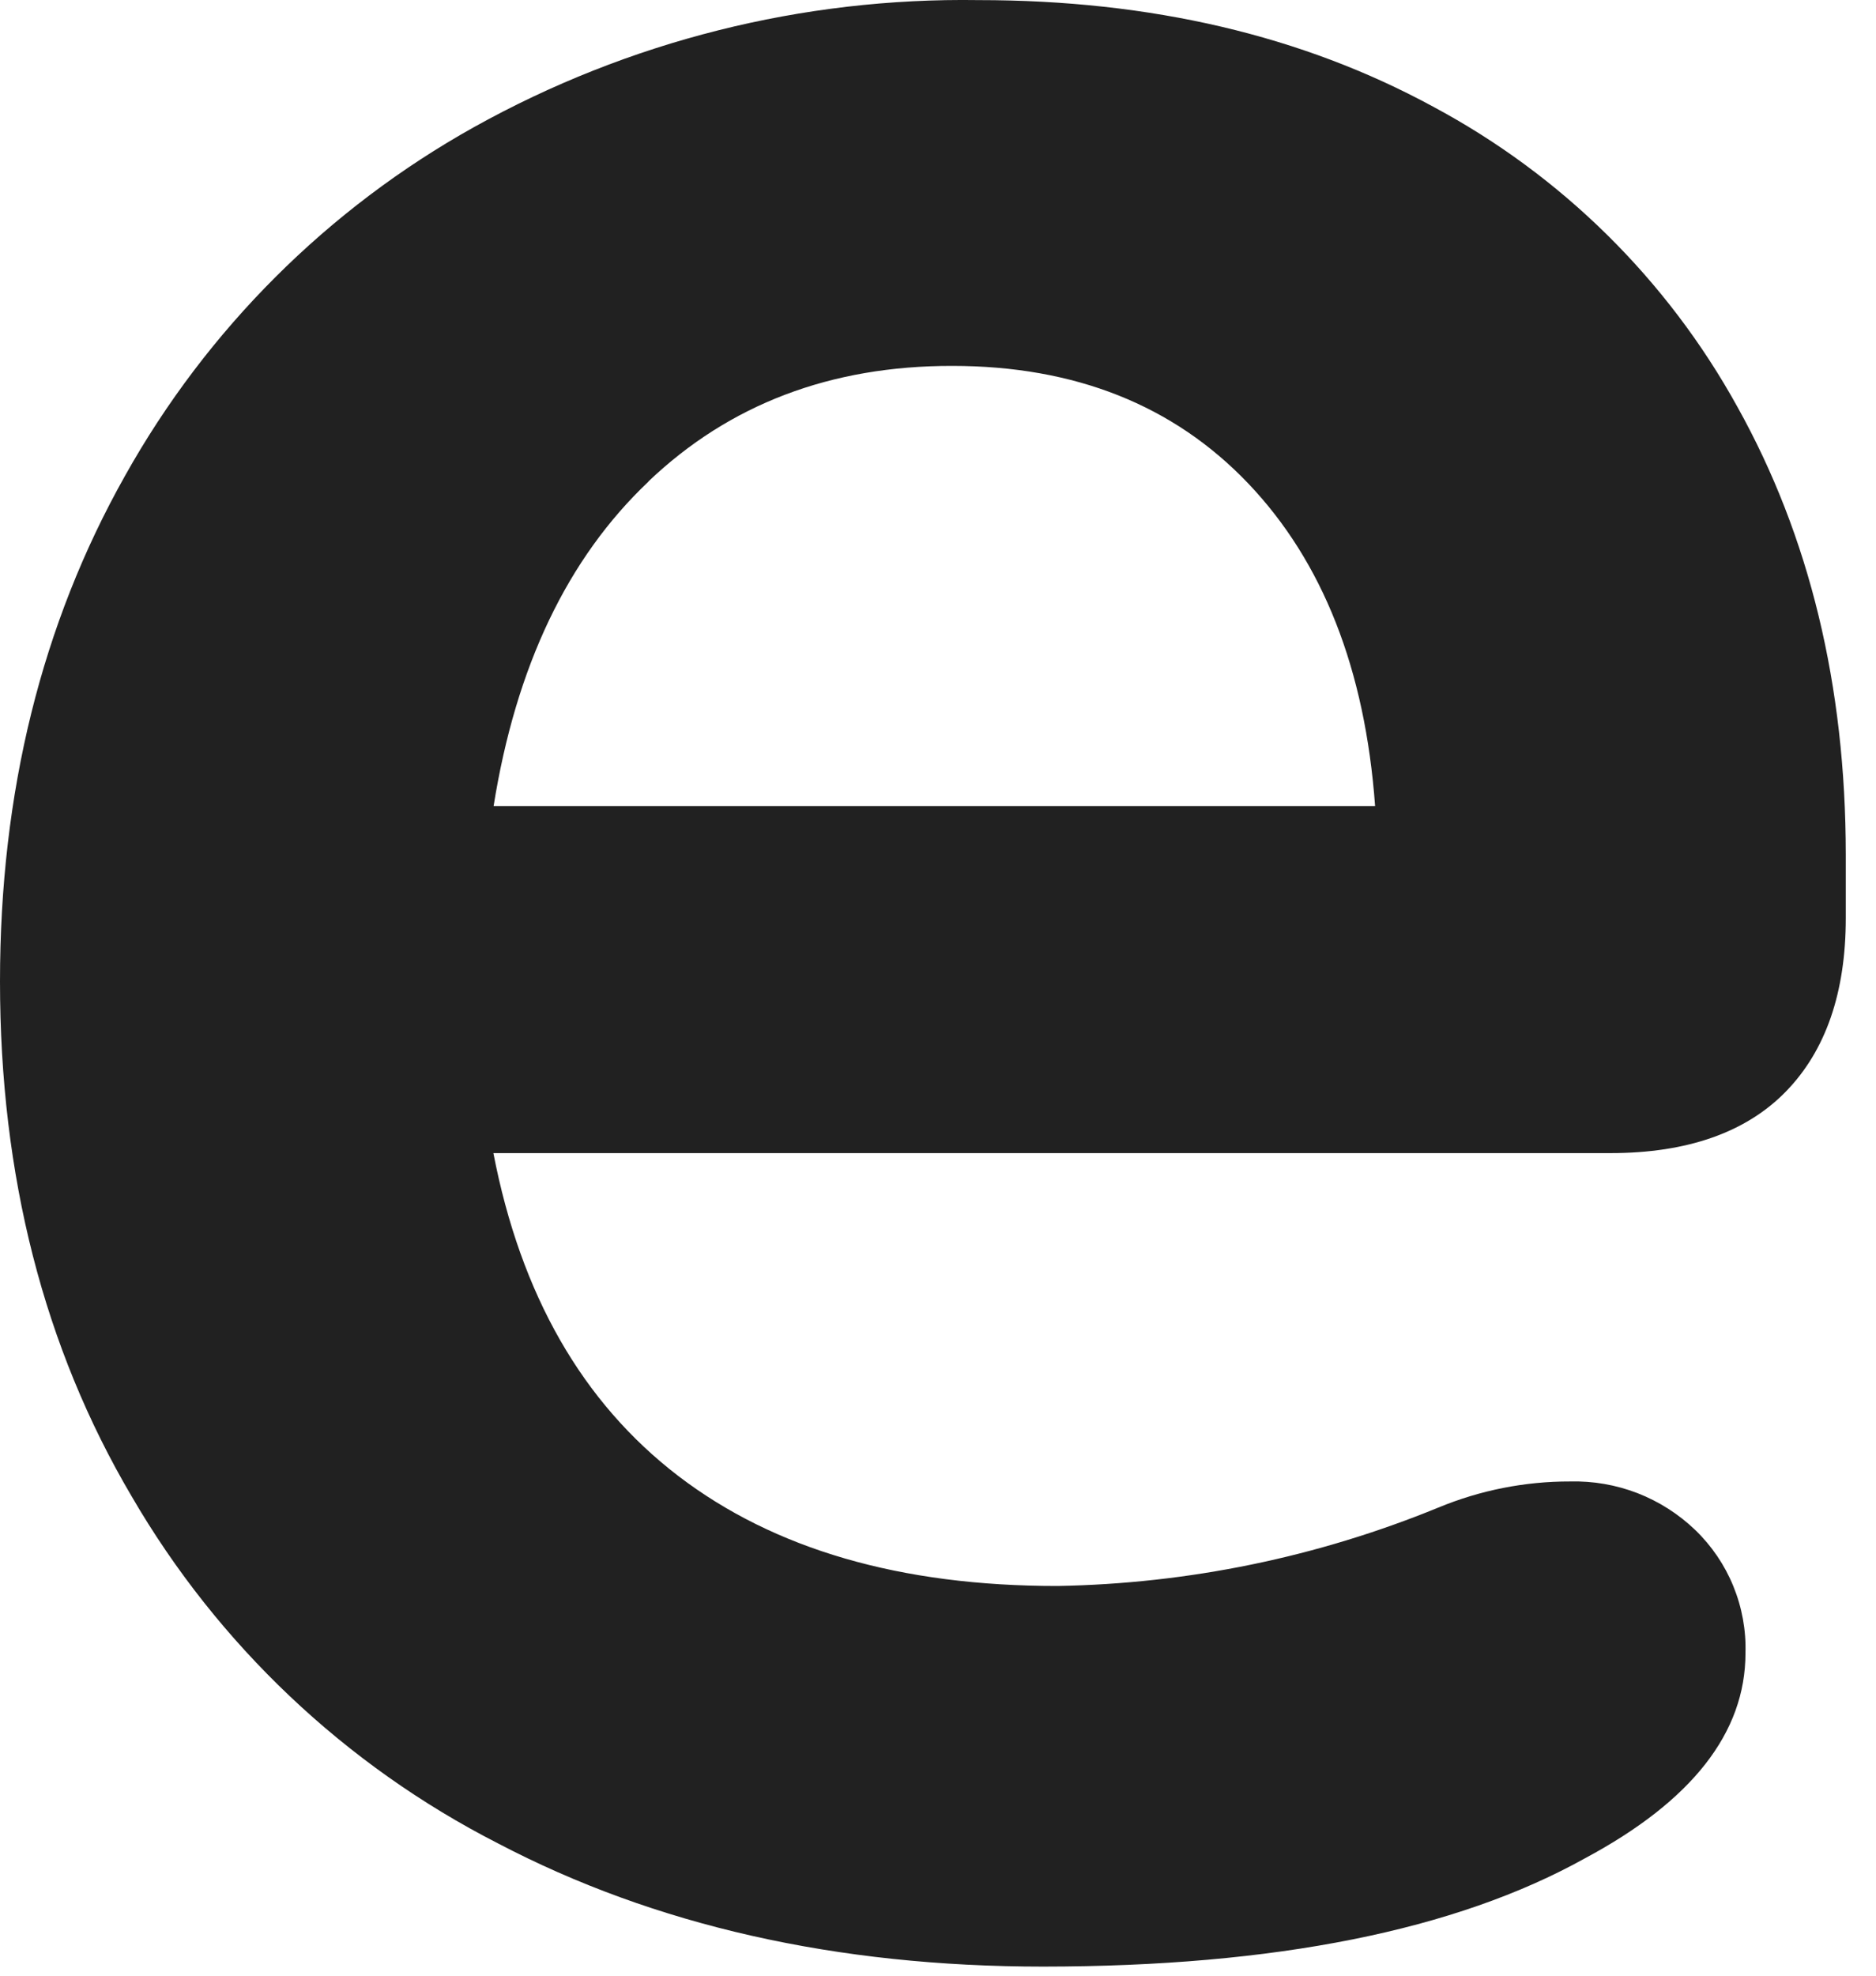 <?xml version="1.0" encoding="utf-8"?>
<svg xmlns="http://www.w3.org/2000/svg" fill="none" height="100%" overflow="visible" preserveAspectRatio="none" style="display: block;" viewBox="0 0 19 20" width="100%">
<path d="M14.513 1.079C15.814 1.774 16.885 2.83 17.597 4.12C18.327 5.429 18.693 6.94 18.694 8.651V9.293C18.694 10.048 18.491 10.635 18.088 11.049C17.685 11.463 17.089 11.673 16.311 11.673H4.997C5.274 13.107 5.898 14.197 6.869 14.941C7.841 15.684 9.121 16.056 10.711 16.055C12.035 16.032 13.343 15.763 14.568 15.261C14.991 15.086 15.444 14.996 15.901 14.997C16.134 14.991 16.366 15.031 16.584 15.115C16.802 15.2 17 15.326 17.169 15.488C17.336 15.649 17.468 15.843 17.555 16.057C17.643 16.272 17.685 16.503 17.678 16.735C17.678 17.54 17.136 18.232 16.052 18.812C14.742 19.541 12.913 19.907 10.566 19.908C8.471 19.908 6.63 19.492 5.042 18.66C3.494 17.869 2.206 16.649 1.333 15.147C0.444 13.639 0 11.902 0 9.935C0 8.022 0.422 6.316 1.266 4.817C2.095 3.335 3.32 2.112 4.804 1.285C6.364 0.417 8.125 -0.026 9.911 0.001C11.656 0.001 13.19 0.36 14.513 1.079ZM6.568 4.875C5.748 5.651 5.225 6.746 4.999 8.161H13.927C13.826 6.775 13.397 5.686 12.641 4.893C11.885 4.101 10.885 3.704 9.643 3.704C8.412 3.703 7.387 4.093 6.568 4.873V4.875Z" fill="#212121" id="Vector"/>
</svg>